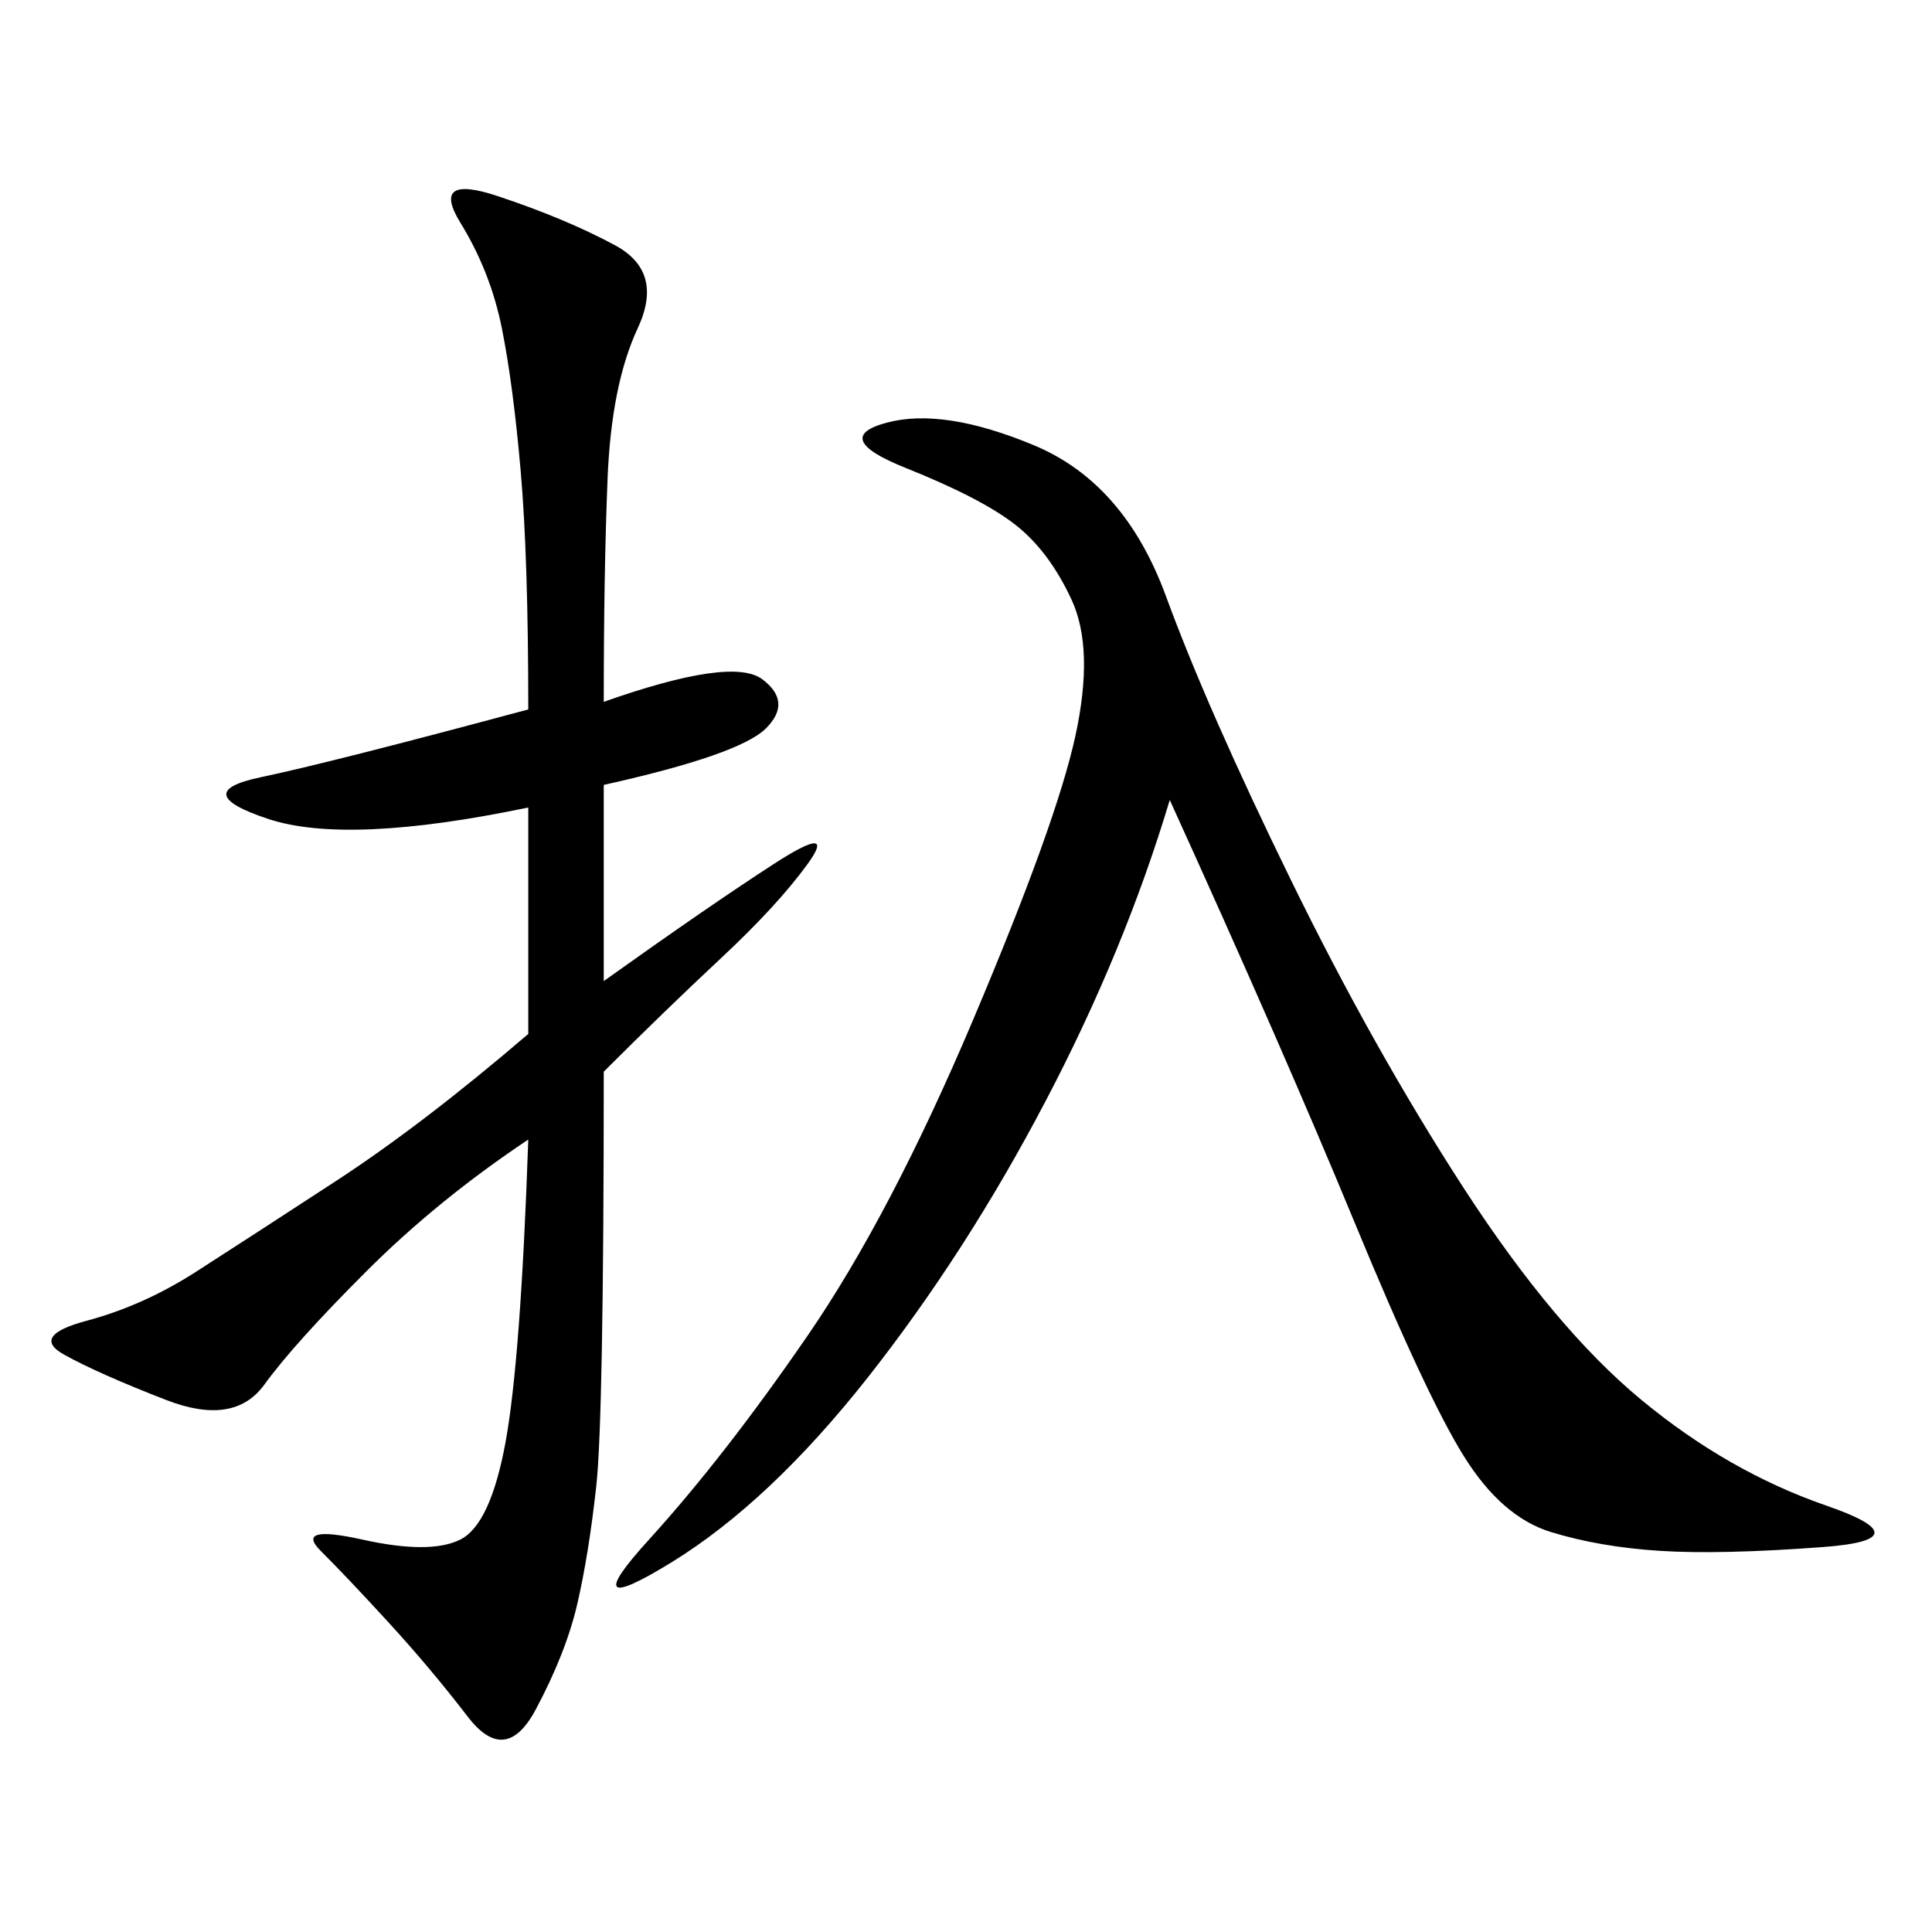 <svg xmlns="http://www.w3.org/2000/svg" xmlns:xlink="http://www.w3.org/1999/xlink" width="300" height="300"><path d="M93.75 108.98Q113.67 101.95 118.36 105.47Q123.05 108.98 118.95 113.09Q114.84 117.19 93.75 121.88L93.75 121.88L93.75 152.34Q110.16 140.63 120.12 134.18Q130.08 127.73 125.39 134.18Q120.70 140.63 111.91 148.83Q103.13 157.03 93.75 166.41L93.75 166.41Q93.75 220.31 92.58 230.86Q91.41 241.41 89.65 249.02Q87.89 256.64 83.20 265.43Q78.52 274.22 72.66 266.60Q66.80 258.98 60.35 251.95Q53.91 244.92 49.80 240.82Q45.70 236.72 56.25 239.06Q66.80 241.41 71.48 239.06Q76.17 236.72 78.52 223.83Q80.86 210.94 82.03 176.95L82.03 176.95Q67.97 186.33 56.84 197.46Q45.70 208.59 41.02 215.04Q36.33 221.48 25.78 217.38Q15.23 213.28 9.96 210.35Q4.69 207.42 13.48 205.08Q22.27 202.73 30.47 197.46Q38.67 192.19 52.15 183.40Q65.63 174.61 82.03 160.55L82.03 160.55L82.03 125.39Q53.91 131.25 41.60 127.15Q29.30 123.05 40.43 120.70Q51.56 118.36 82.03 110.16L82.03 110.16Q82.03 86.72 80.86 73.24Q79.69 59.77 77.93 50.98Q76.17 42.19 71.48 34.57Q66.80 26.95 77.34 30.47Q87.89 33.98 95.51 38.09Q103.13 42.19 99.02 50.98Q94.92 59.77 94.34 74.41Q93.75 89.06 93.75 108.98L93.75 108.98ZM181.64 124.22Q174.61 147.66 162.30 171.09Q150 194.53 134.77 213.87Q119.53 233.20 104.30 242.58Q89.06 251.95 100.78 239.06Q112.50 226.17 125.39 207.42Q138.28 188.67 151.17 158.20Q164.06 127.73 166.99 114.26Q169.92 100.78 166.41 93.16Q162.89 85.55 157.62 81.45Q152.34 77.34 140.63 72.66Q128.91 67.97 137.70 65.63Q146.48 63.28 160.55 69.14Q174.61 75 181.05 92.58Q187.50 110.16 200.39 136.52Q213.28 162.89 227.34 184.57Q241.41 206.25 254.88 217.38Q268.36 228.52 283.59 233.79Q298.83 239.06 283.01 240.23Q267.19 241.41 257.81 240.82Q248.44 240.23 240.82 237.89Q233.20 235.55 227.34 226.17Q221.48 216.80 210.35 189.84Q199.22 162.89 181.64 124.22L181.64 124.22Z"/></svg>
